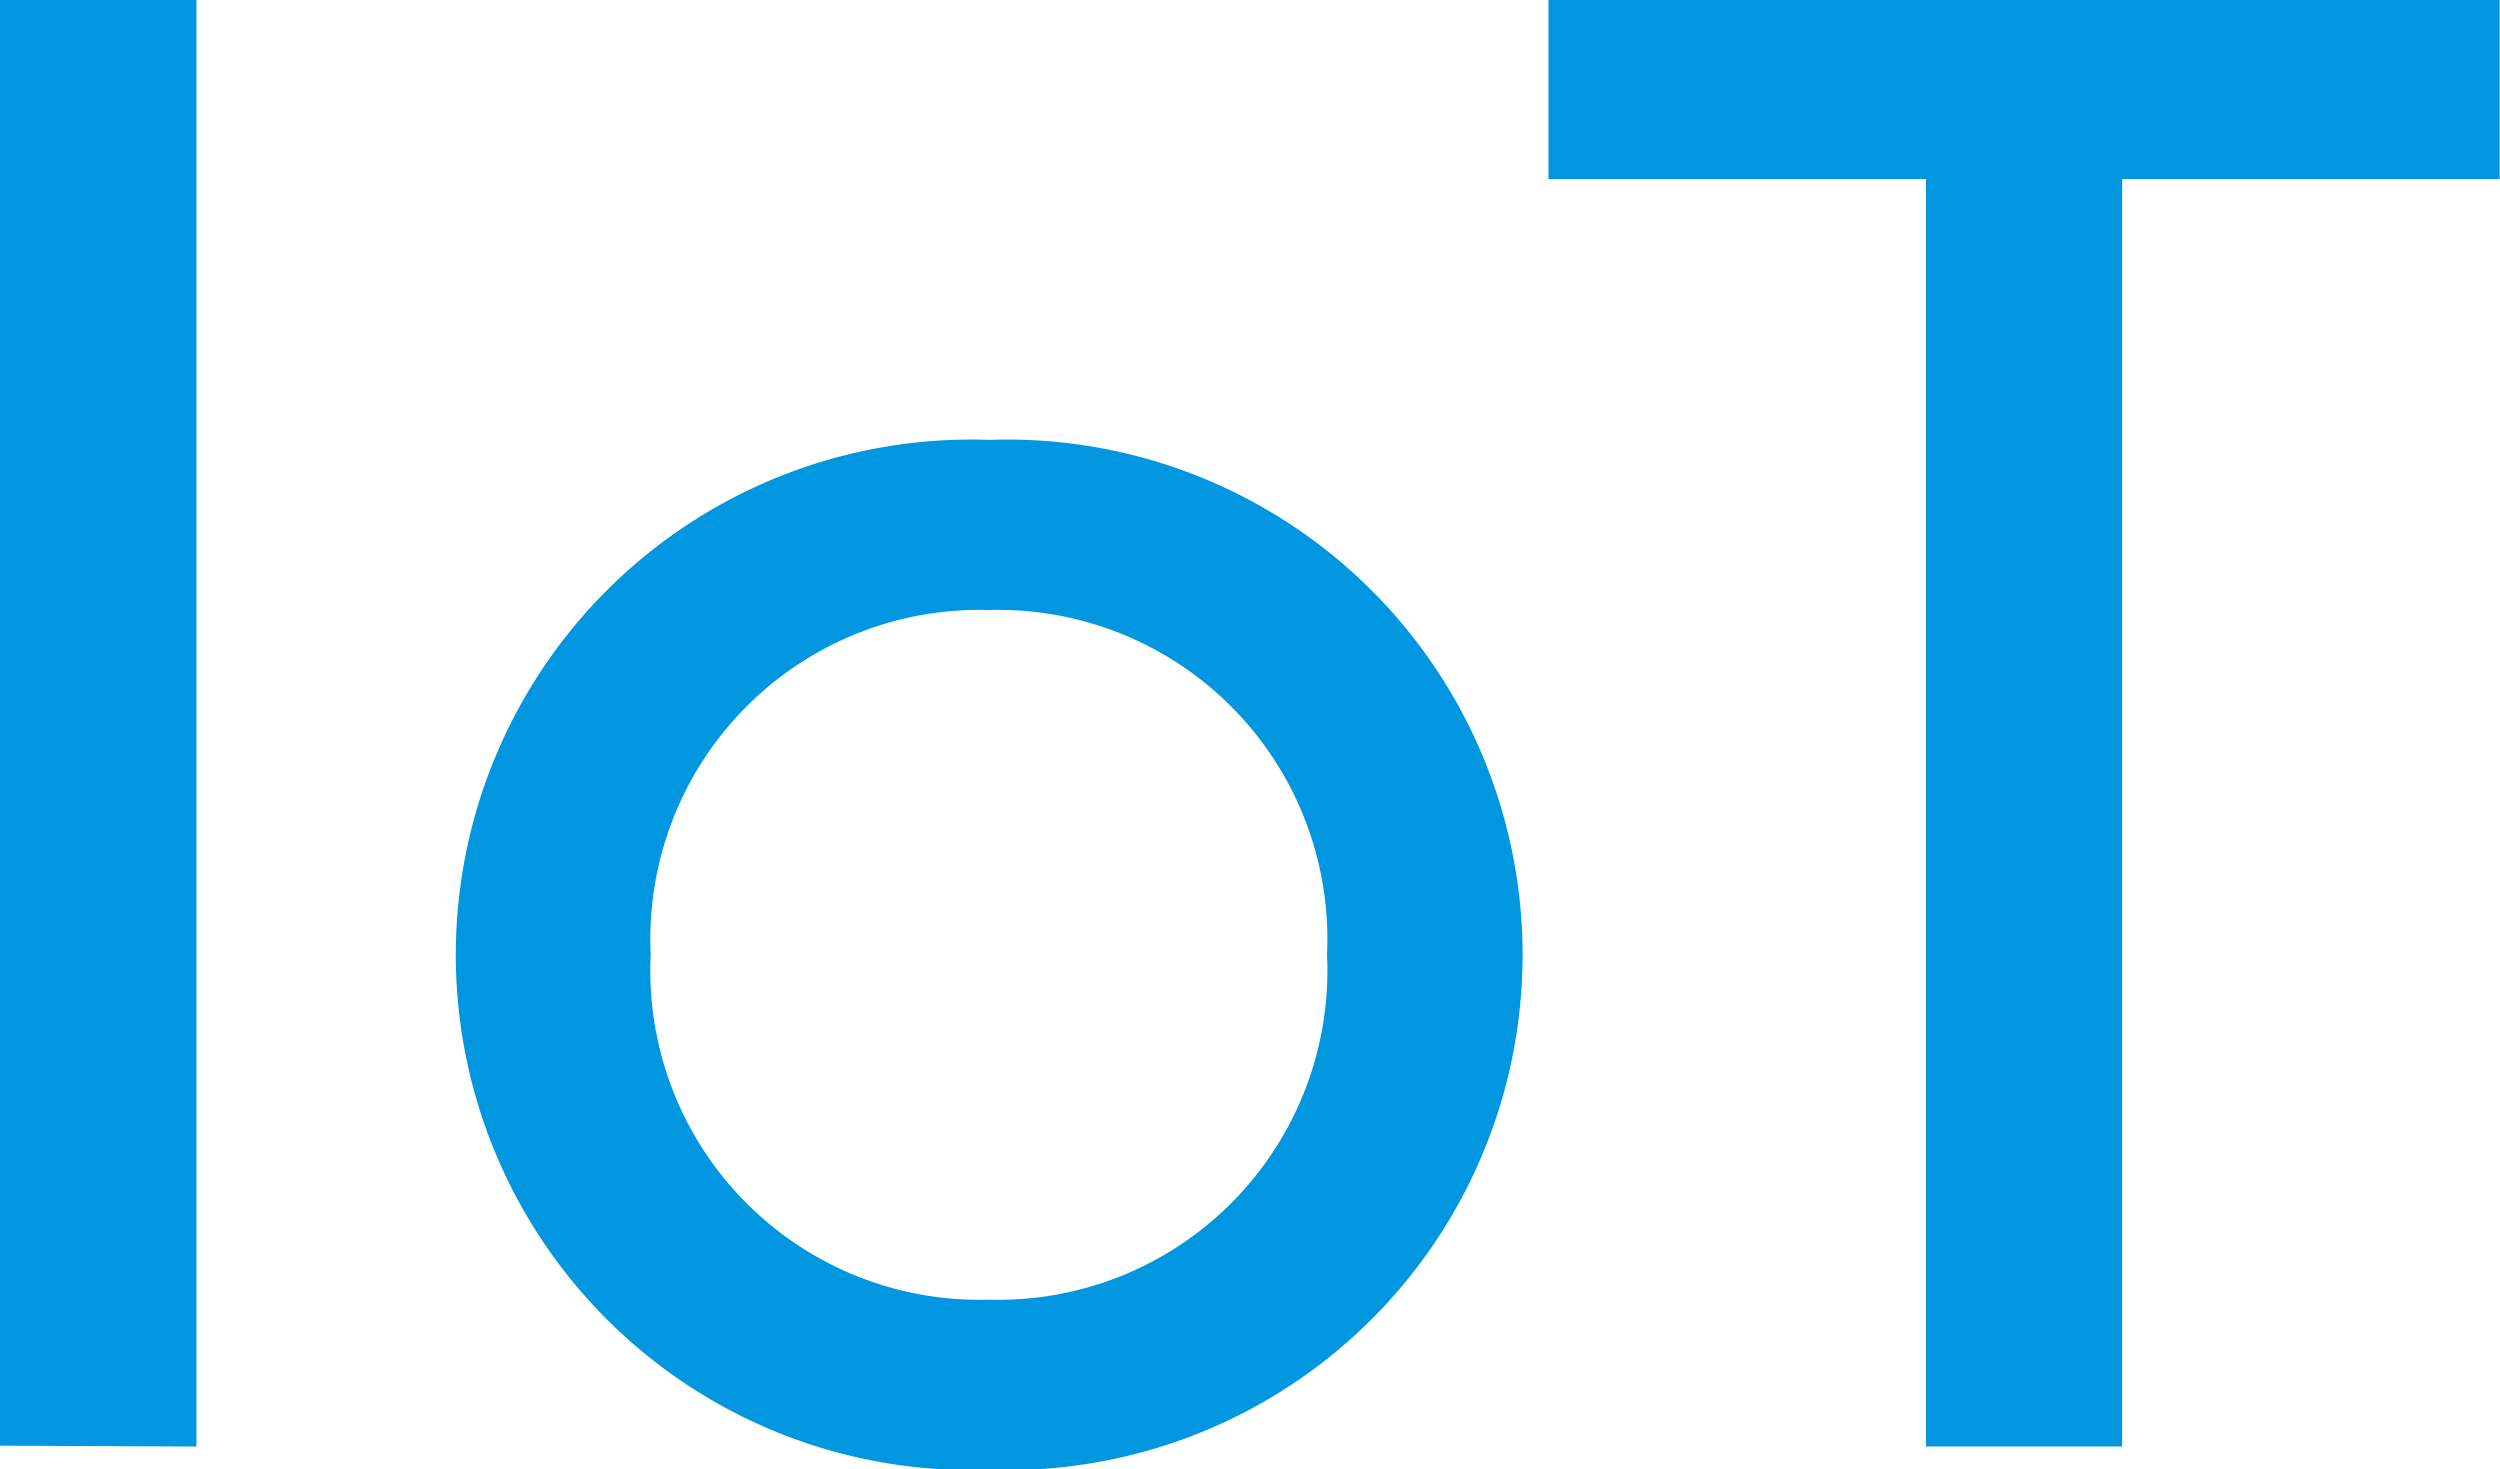 <svg xmlns="http://www.w3.org/2000/svg" viewBox="0 0 37.48 22.03"><defs><style>.cls-1{fill:#0097e0;stroke:#0097e0;stroke-miterlimit:10;stroke-width:0.69px;}</style></defs><g id="レイヤー_2" data-name="レイヤー 2"><g id="Desktop_-_1440px" data-name="Desktop - 1440px"><path class="cls-1" d="M14.83,6.94a7.38,7.38,0,1,1,0,14.75,7.38,7.38,0,1,1,0-14.75Zm0,12.89a5.28,5.28,0,0,0,5.41-5.52A5.28,5.28,0,0,0,14.83,8.8a5.28,5.28,0,0,0-5.42,5.51A5.28,5.28,0,0,0,14.83,19.83Z"/><path class="cls-1" d="M.34,21.33V.34H2.6v21ZM23.56.34H37.13v2H31.47v19H29.22v-19H23.56Z"/></g></g></svg>